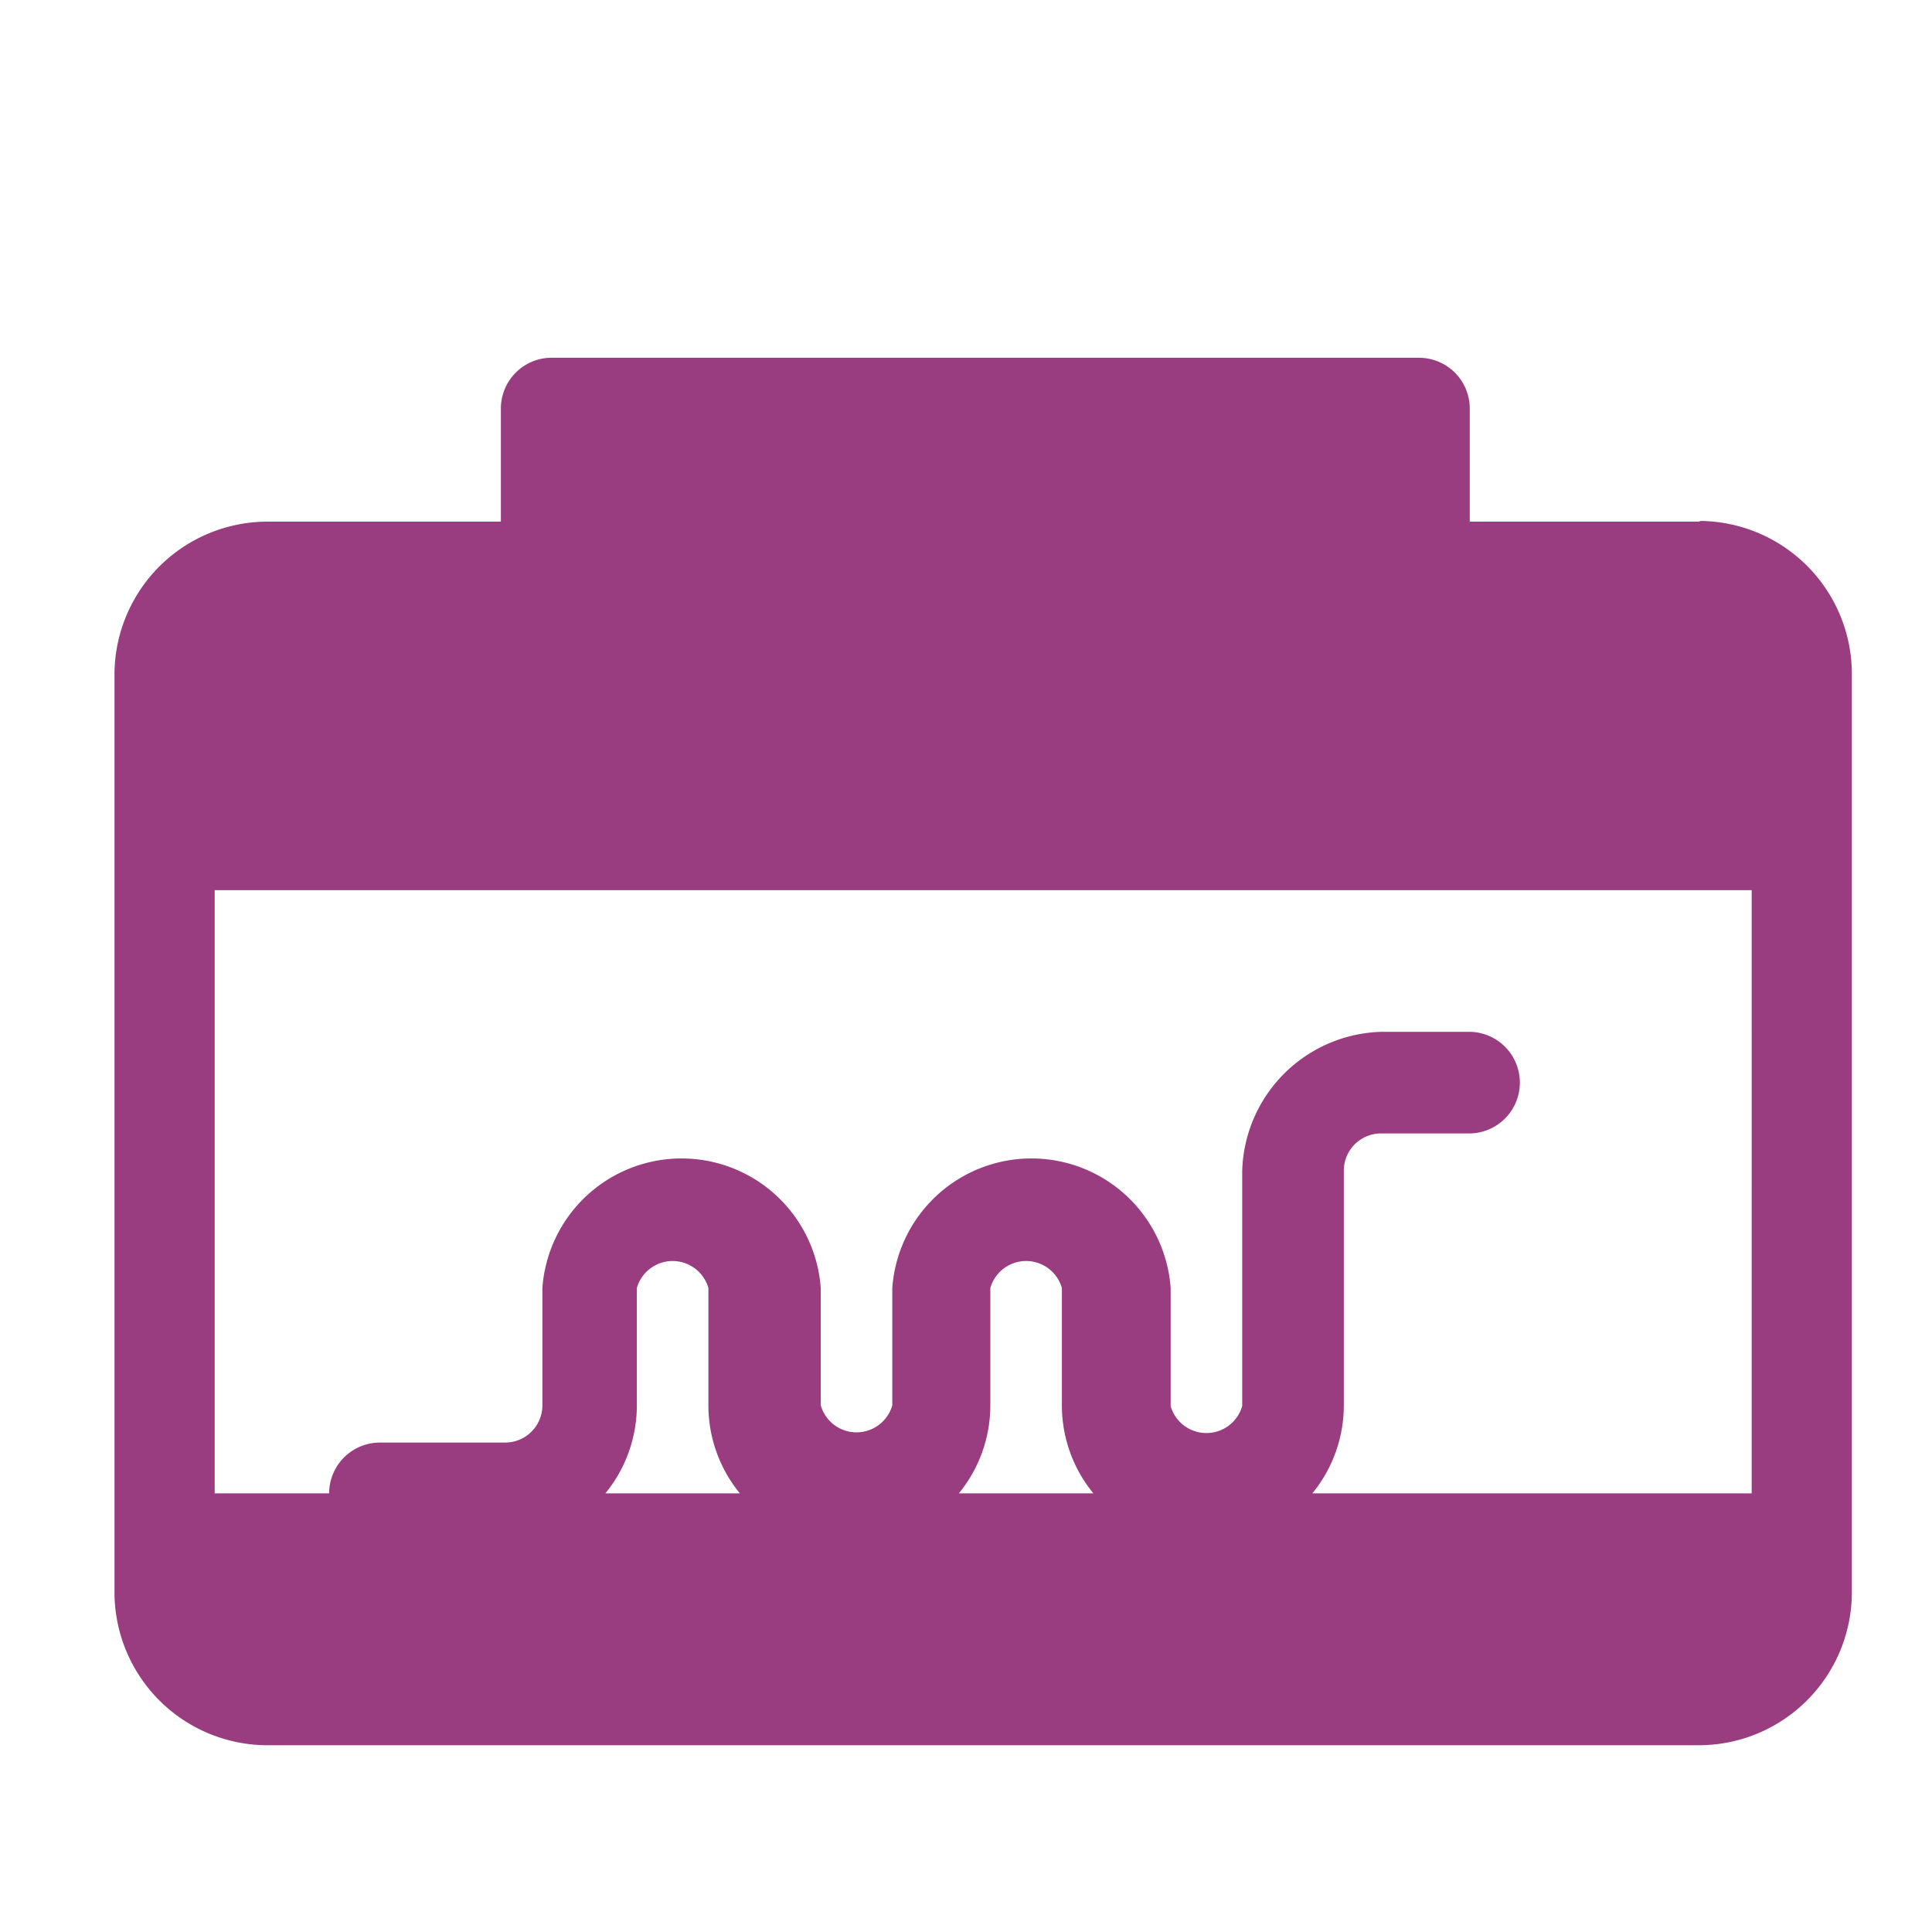 <svg xmlns="http://www.w3.org/2000/svg" viewBox="0 0 27 27"><title>category-icon</title><path d="M23.77,7.29H20.54V5.71A.71.71,0,0,0,19.83,5H7.68A.71.71,0,0,0,7,5.71V7.29H3.74A2.14,2.14,0,0,0,1.6,9.42V22.25a2.14,2.14,0,0,0,2.14,2.14h20a2.14,2.14,0,0,0,2.14-2.14V9.42a2.14,2.14,0,0,0-2.14-2.14ZM8.46,20.87a1.94,1.94,0,0,0,.44-1.23V18a.52.52,0,0,1,1,0v1.64a1.94,1.94,0,0,0,.44,1.23Zm4.94,0a1.94,1.94,0,0,0,.44-1.23V18a.52.52,0,0,1,1,0v1.64a1.94,1.94,0,0,0,.44,1.23Zm11.08,0H18.34a1.94,1.94,0,0,0,.44-1.23V16.36a.52.52,0,0,1,.52-.52h1.23a.71.71,0,0,0,0-1.42H19.31a2,2,0,0,0-1.95,1.95v3.28a.52.52,0,0,1-1,0V18a1.95,1.95,0,0,0-3.89,0v1.64a.52.52,0,0,1-1,0V18a1.95,1.95,0,0,0-3.89,0v1.64a.52.52,0,0,1-.52.52H5.31a.71.71,0,0,0-.71.71H3V12.44H24.48Zm0,0" style="fill:#993c80"/></svg>